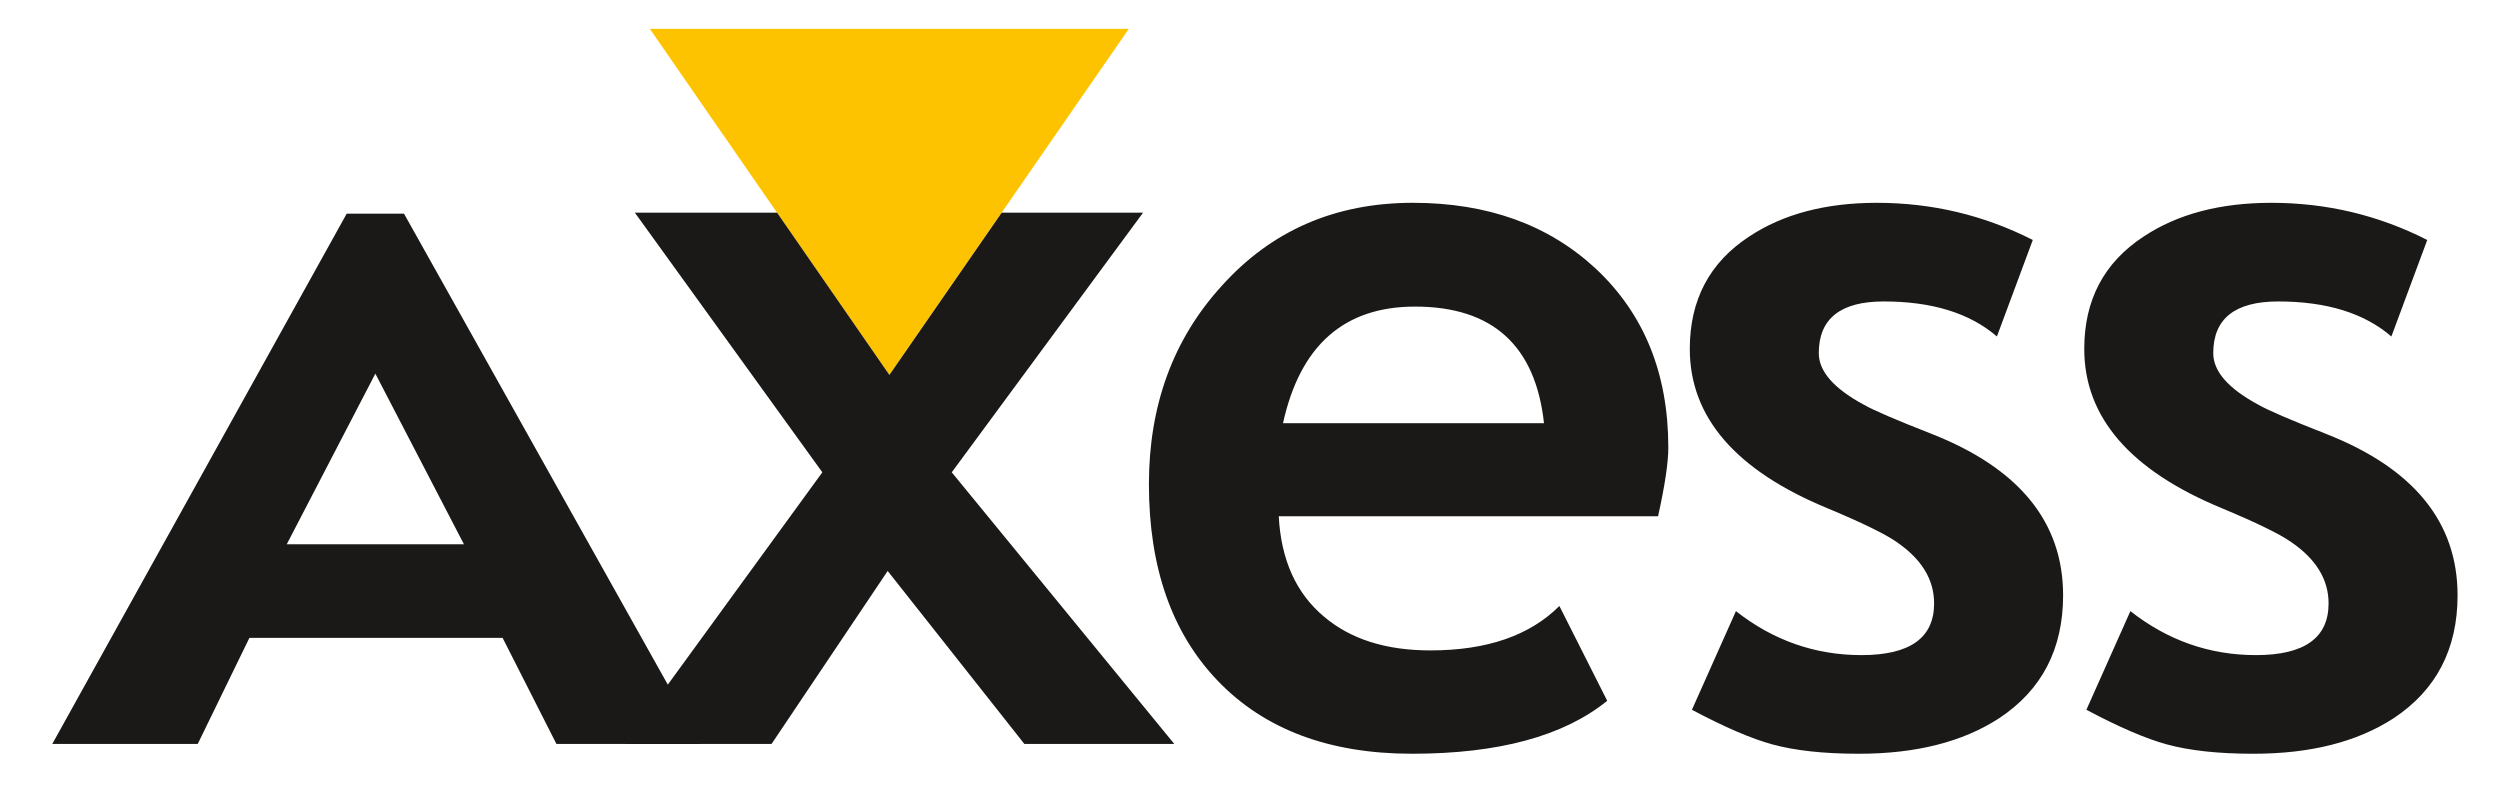 <svg width="249.45" height="79.37" viewBox="0 0 249.449 79.37" xmlns="http://www.w3.org/2000/svg"><path d="M112.63 2.883H64.842L88.736 37.41z" fill="#fec300" fill-rule="evenodd"/><path d="M37.452 37.281l-8.839 17.024h17.678zm18.068 36.95l-5.372-10.587H24.887L19.73 74.231H5.215l29.377-52.909h5.72l29.635 52.909z" fill="#1b1918" fill-rule="evenodd"/><path d="M102.21 74.23L88.572 56.971 76.986 74.23h-14.66l19.726-27.103-18.71-25.91h14.192L88.742 37.41l11.209-16.193h14.106l-19.092 25.91 22.204 27.103z" fill="#1b1918" fill-rule="evenodd"/><path d="M128.02 42.225h26.04c-.853-7.755-5.144-11.633-12.871-11.633-7.075 0-11.465 3.878-13.169 11.633zm37.419 9.291h-37.846c.228 4.346 1.734 7.685 4.519 10.015 2.641 2.245 6.18 3.367 10.612 3.367 5.626 0 9.916-1.477 12.87-4.432l4.774 9.46c-4.346 3.523-10.84 5.283-19.477 5.283-8.269 0-14.73-2.428-19.392-7.285-4.574-4.774-6.861-11.308-6.861-19.605 0-7.869 2.415-14.459 7.246-19.773 4.972-5.54 11.336-8.31 19.092-8.31 7.445 0 13.525 2.188 18.241 6.563 4.831 4.516 7.247 10.468 7.247 17.856 0 1.505-.342 3.792-1.024 6.861zM168.82 70.822l4.39-9.843c3.723 2.924 7.9 4.388 12.53 4.388 4.83 0 7.245-1.718 7.245-5.157 0-2.386-1.25-4.432-3.75-6.136-1.137-.795-3.438-1.918-6.904-3.366-9.15-3.78-13.724-9.078-13.724-15.897 0-4.887 1.974-8.623 5.924-11.208 3.382-2.244 7.628-3.366 12.743-3.366 5.513 0 10.698 1.235 15.557 3.708l-3.58 9.63c-2.7-2.33-6.464-3.495-11.296-3.495-4.317 0-6.477 1.72-6.477 5.158 0 1.818 1.506 3.537 4.518 5.156.938.54 3.181 1.505 6.734 2.897 8.75 3.44 13.126 8.808 13.126 16.11 0 5.37-2.131 9.461-6.394 12.273-3.635 2.36-8.295 3.536-13.978 3.536-3.495 0-6.38-.313-8.653-.938-2.073-.565-4.744-1.715-8.012-3.45zM208.18 70.822l4.39-9.843c3.722 2.924 7.9 4.388 12.53 4.388 4.83 0 7.245-1.718 7.245-5.157 0-2.386-1.25-4.432-3.75-6.136-1.137-.795-3.438-1.918-6.904-3.366-9.15-3.78-13.725-9.078-13.725-15.897 0-4.887 1.976-8.623 5.925-11.208 3.382-2.244 7.628-3.366 12.743-3.366 5.513 0 10.698 1.235 15.557 3.708l-3.58 9.63c-2.7-2.33-6.464-3.495-11.295-3.495-4.318 0-6.479 1.72-6.479 5.158 0 1.818 1.507 3.537 4.519 5.156.937.54 3.181 1.505 6.733 2.897 8.752 3.44 13.126 8.808 13.126 16.11 0 5.37-2.13 9.461-6.392 12.273-3.637 2.36-8.296 3.536-13.978 3.536-3.496 0-6.38-.313-8.653-.938-2.074-.565-4.744-1.715-8.012-3.45z" fill="#1b1918" fill-rule="evenodd"/></svg>